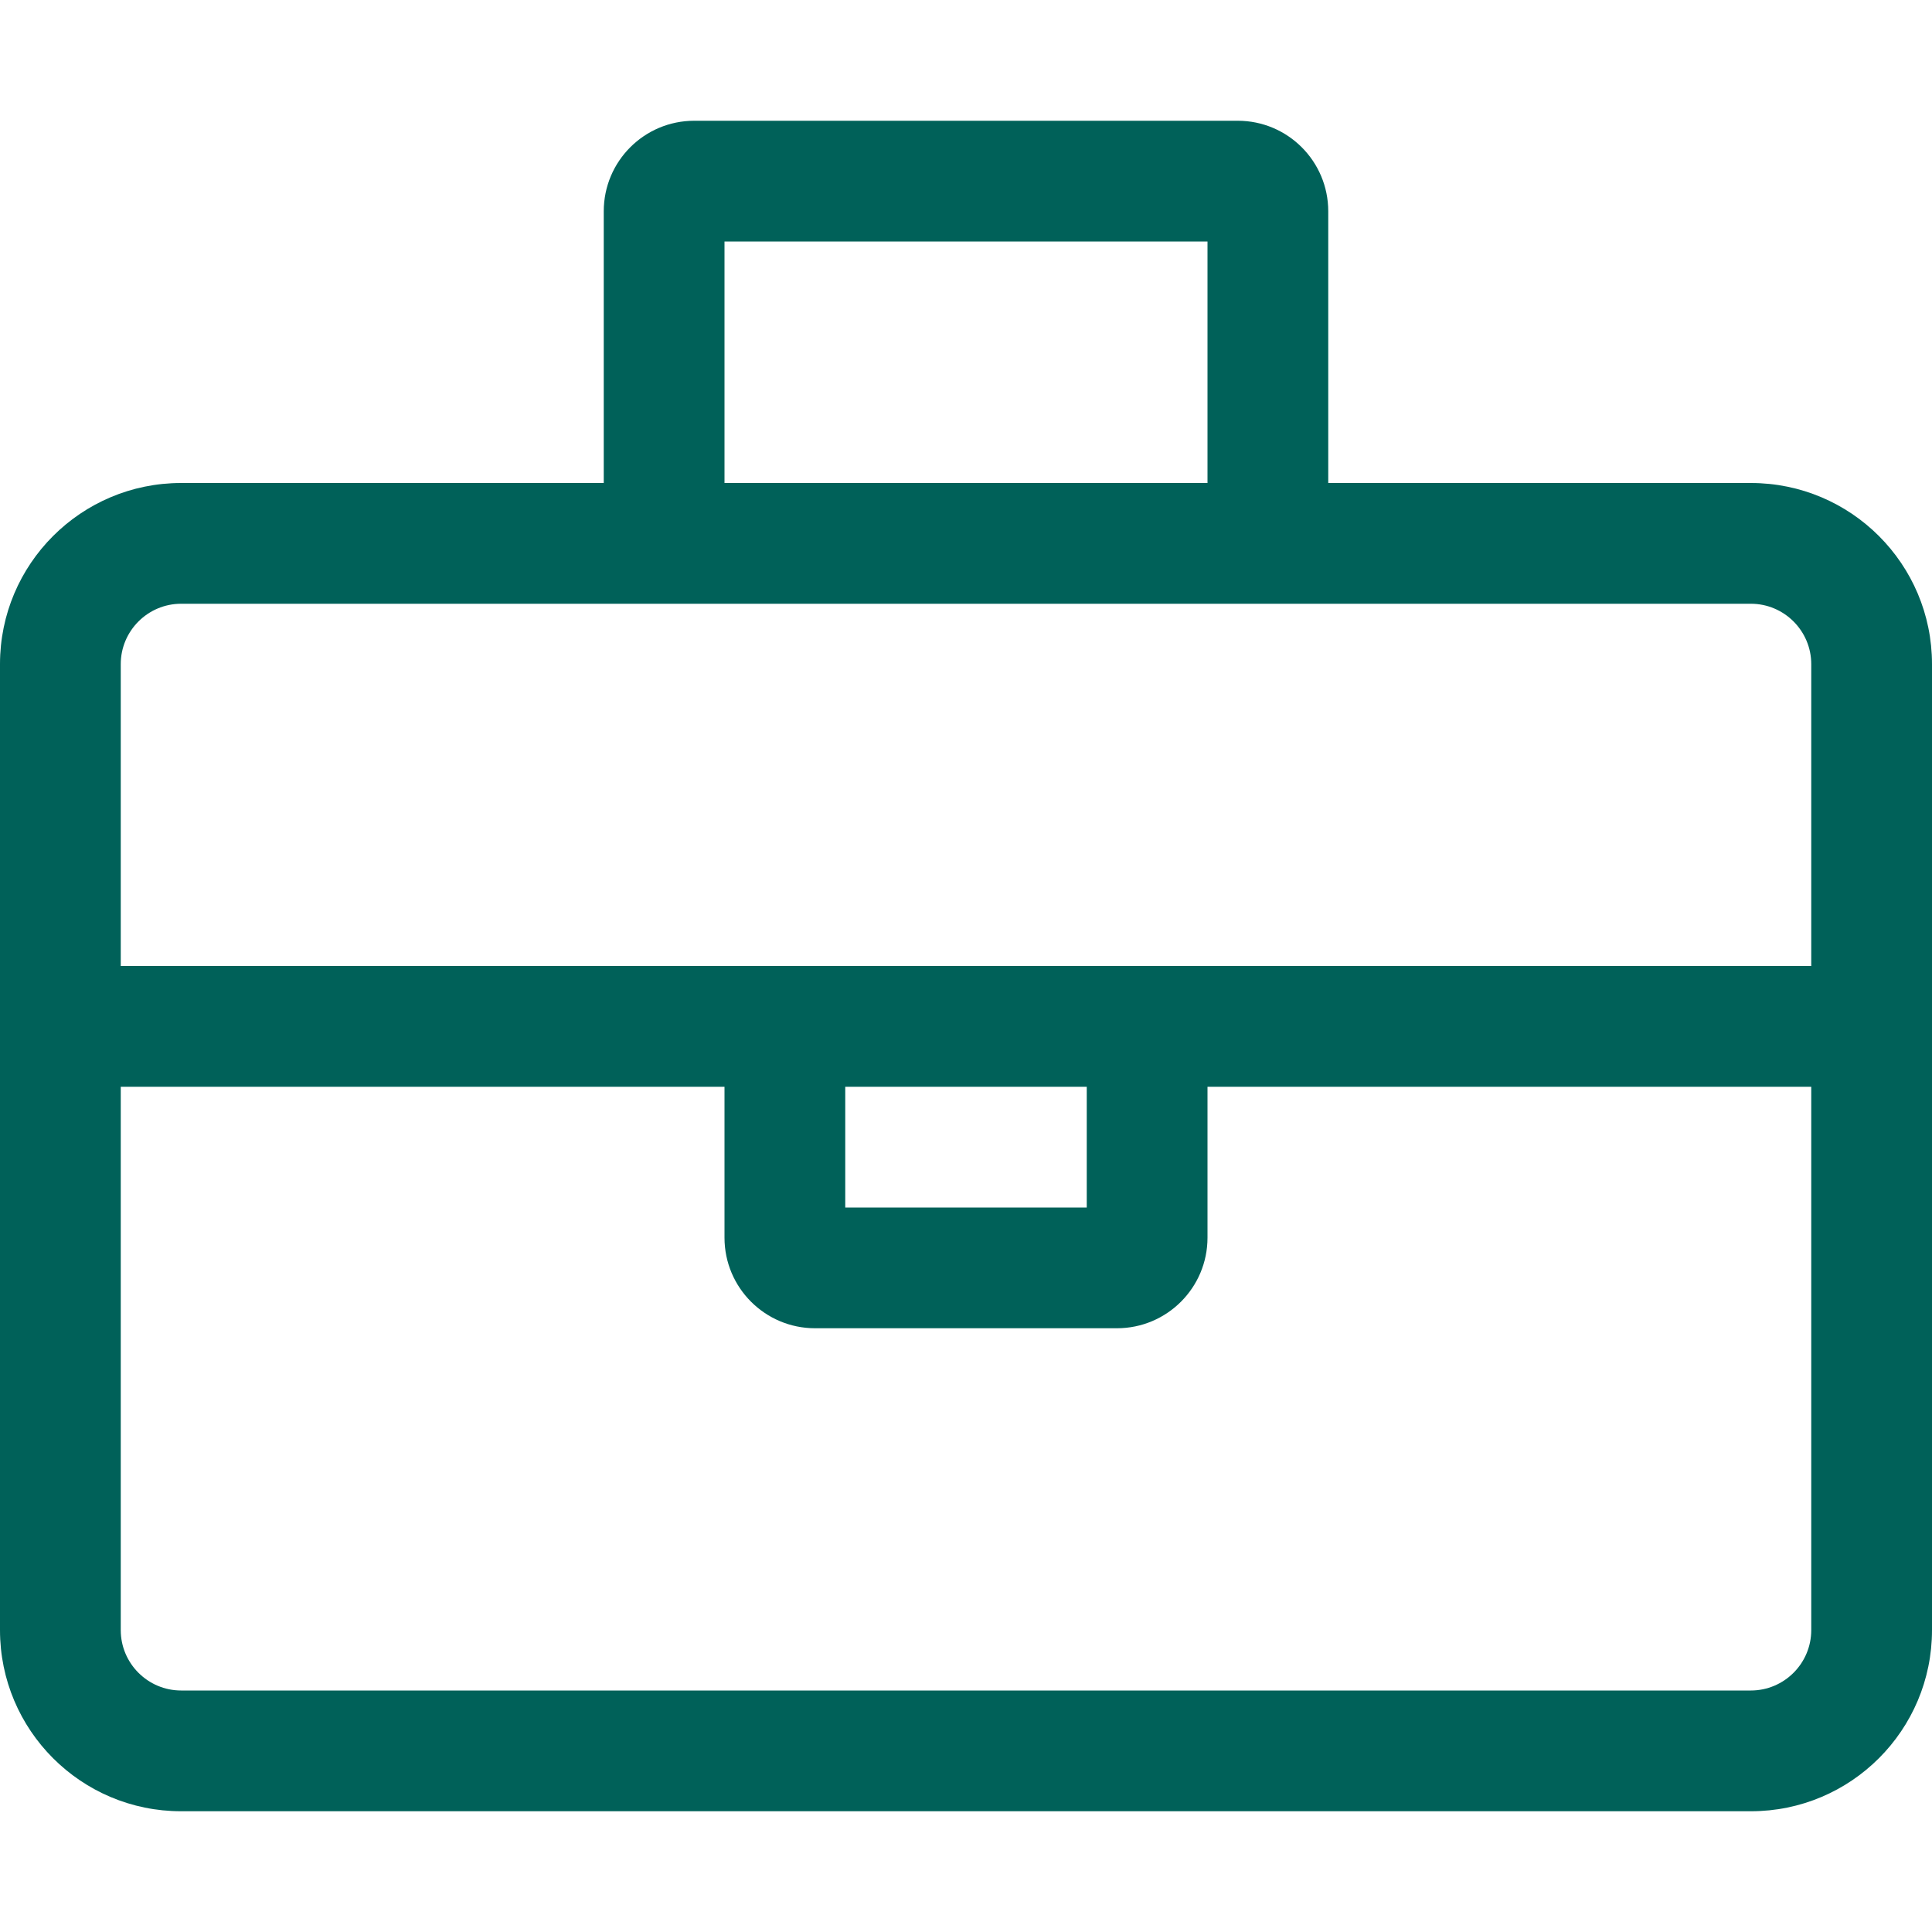 <svg width="32" height="32" viewBox="0 0 32 32" fill="none" xmlns="http://www.w3.org/2000/svg">
<path d="M29 8H22V3.5C22 2.671 21.329 2 20.5 2H11.5C10.671 2 10 2.671 10 3.5V8H3C1.343 8 0 9.343 0 11V27C0 28.657 1.343 30 3 30H29C30.657 30 32 28.657 32 27V11C32 9.343 30.657 8 29 8ZM12 4H20V8H12V4ZM30 27C30 27.551 29.551 28 29 28H3C2.449 28 2 27.551 2 27V18H12V20.5C12 21.328 12.672 22 13.5 22H18.5C19.328 22 20 21.328 20 20.5V18H30V27ZM14 20V18H18V20H14ZM30 16H2V11C2 10.449 2.449 10 3 10H29C29.551 10 30 10.449 30 11V16Z" fill="#006159"/>
</svg>
